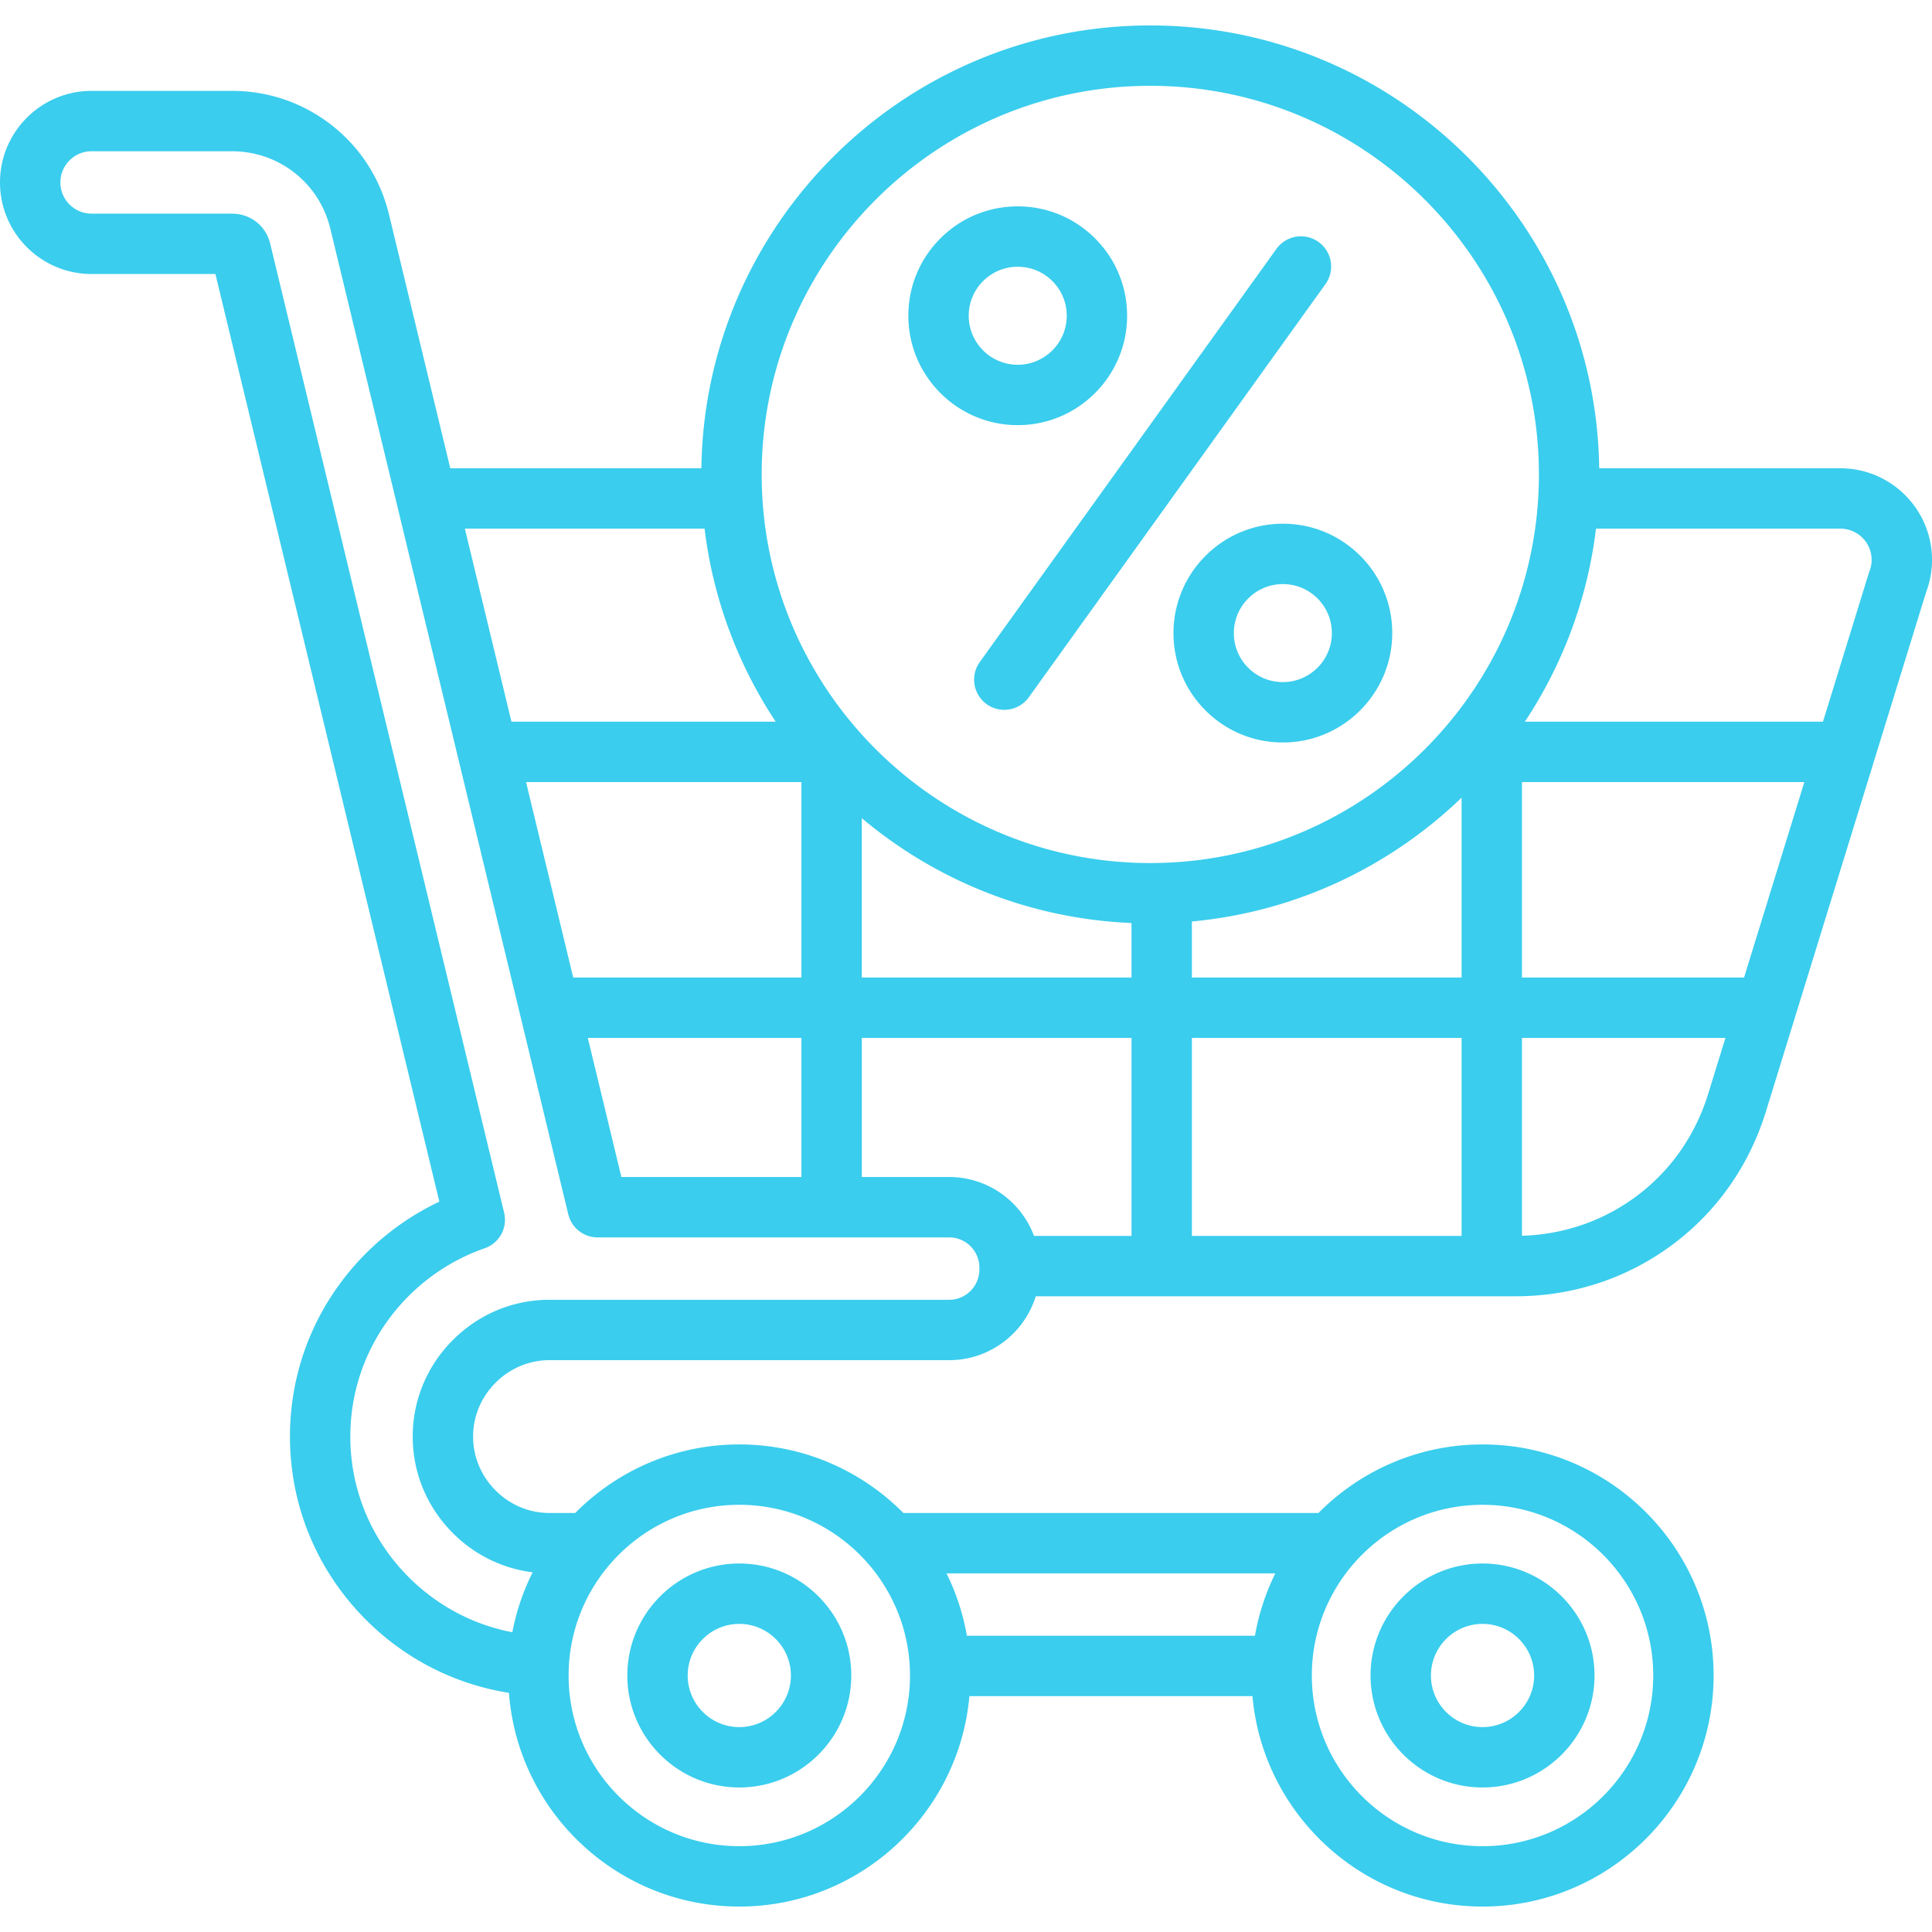 <svg xmlns="http://www.w3.org/2000/svg" version="1.1" xmlns:xlink="http://www.w3.org/1999/xlink" width="512" height="512" x="0" y="0" viewBox="0 0 512 512" style="enable-background:new 0 0 512 512" xml:space="preserve" class=""><g><path d="M487.733 124.101h-63.926c-.875-64.862-53.901-117.36-118.967-117.36-65.065 0-118.091 52.498-118.967 117.36h-66.542l-16.208-67.138c-2.299-9.531-7.528-17.728-15.12-23.705-7.623-6.002-16.813-9.175-26.58-9.175H24.267C10.886 24.083 0 34.968 0 48.349s10.886 24.266 24.267 24.266h32.819l59.348 245.839a69.56 69.56 0 0 0-19.408 13.654c-13.016 13.017-20.185 30.275-20.185 48.598s7.169 35.581 20.185 48.597c10.365 10.366 23.597 17.068 37.852 19.325 2.365 31.621 28.83 56.631 61.044 56.631 31.922 0 58.203-24.557 60.979-55.77h75.009c2.775 31.213 29.056 55.77 60.979 55.77 33.766 0 61.235-27.47 61.235-61.235s-27.47-61.235-61.235-61.235c-16.988 0-32.378 6.958-43.482 18.168H239.404c-11.104-11.21-26.494-18.168-43.482-18.168s-32.378 6.958-43.482 18.168h-6.816c-5.362 0-10.435-2.119-14.282-5.968-3.849-3.848-5.968-8.92-5.968-14.282s2.119-10.435 5.968-14.282c3.848-3.849 8.92-5.968 14.282-5.968h105.924c10.774 0 19.911-7.137 22.936-16.932H401.69c15.049 0 29.335-4.673 41.315-13.515 11.9-8.784 20.543-21.054 24.994-35.483l42.417-137.522a24.15 24.15 0 0 0 1.585-8.638c-.001-13.381-10.887-24.266-24.268-24.266zM304.84 22.741c56.788 0 102.988 46.2 102.988 102.988s-46.2 102.988-102.988 102.988c-56.787 0-102.987-46.2-102.987-102.988s46.2-102.988 102.987-102.988zm82.497 304.783h-71.475v-52.463h71.475zm-135.79-15.6h-23.159v-36.862h71.475v52.463h-25.836c-3.413-9.103-12.2-15.601-22.48-15.601zm48.315-52.862h-71.475v-42.234c19.506 16.396 44.33 26.654 71.475 27.777zm-87.474 0h-60.476l-12.507-51.807h72.982v51.807zm0 16v36.862h-47.714l-8.899-36.862zm103.474-16v-14.86c27.631-2.55 52.554-14.583 71.475-32.812v47.672zm87.475-51.808h74.835l-15.979 51.807h-58.856zm-216.614-67.153c2.265 18.729 8.899 36.13 18.849 51.154h-70.029l-12.35-51.154zm206.165 258.687c24.943 0 45.235 20.292 45.235 45.235s-20.292 45.235-45.235 45.235-45.235-20.292-45.235-45.235 20.291-45.235 45.235-45.235zm-54.909 18.168a60.763 60.763 0 0 0-5.401 16.533h-76.346a60.763 60.763 0 0 0-5.401-16.533zm-142.057-18.168c24.943 0 45.235 20.292 45.235 45.235s-20.292 45.235-45.235 45.235-45.235-20.292-45.235-45.235 20.292-45.235 45.235-45.235zm63.624-62.332c0 4.411-3.588 8-7.999 8H145.623c-9.636 0-18.727 3.783-25.597 10.653s-10.653 15.961-10.653 25.597 3.783 18.727 10.653 25.597c5.797 5.798 13.179 9.386 21.132 10.369a60.757 60.757 0 0 0-5.38 15.889c-10.318-1.965-19.869-7-27.438-14.571-9.995-9.994-15.499-23.235-15.499-37.283s5.504-27.289 15.499-37.284c5.653-5.654 12.604-10.017 20.101-12.614a7.998 7.998 0 0 0 5.157-9.436L71.608 64.588c-1.15-4.769-5.243-7.973-10.186-7.973H24.267c-4.559 0-8.267-3.708-8.267-8.266s3.708-8.266 8.267-8.266h37.156c6.14 0 11.908 1.987 16.683 5.746 4.742 3.734 8.016 8.882 9.465 14.888l63.028 261.084a7.998 7.998 0 0 0 7.776 6.123h93.172c4.411 0 7.999 3.588 7.999 7.999zm173.957-19.319c-8.771 6.473-19.17 10.031-30.166 10.356v-52.431h53.921l-4.549 14.749c-3.436 11.138-10.077 20.587-19.206 27.326zm61.918-165.721a8.507 8.507 0 0 0-.211.599l-12.103 39.24h-78.999c9.95-15.024 16.584-32.424 18.849-51.154h64.776c4.559 0 8.267 3.708 8.267 8.266a8.197 8.197 0 0 1-.579 3.049zM195.922 473.698c16.362 0 29.675-13.313 29.675-29.675s-13.313-29.675-29.675-29.675-29.675 13.313-29.675 29.675 13.313 29.675 29.675 29.675zm0-43.349c7.54 0 13.675 6.135 13.675 13.675s-6.135 13.675-13.675 13.675-13.675-6.135-13.675-13.675 6.135-13.675 13.675-13.675zm196.966 43.349c16.362 0 29.675-13.313 29.675-29.675s-13.313-29.675-29.675-29.675-29.675 13.313-29.675 29.675 13.312 29.675 29.675 29.675zm0-43.349c7.54 0 13.675 6.135 13.675 13.675s-6.135 13.675-13.675 13.675-13.675-6.135-13.675-13.675 6.135-13.675 13.675-13.675zm-52.927-291.557c-15.982.005-28.98 13.013-28.976 28.997.003 7.743 3.021 15.021 8.497 20.494 5.474 5.47 12.75 8.482 20.488 8.482h.011c15.983-.005 28.981-13.013 28.977-28.997-.003-7.743-3.021-15.021-8.497-20.494-5.474-5.471-12.749-8.482-20.489-8.482h-.011zm12.997 28.981c.003 7.161-5.821 12.988-12.982 12.991h-.004c-3.468 0-6.728-1.35-9.18-3.8a12.899 12.899 0 0 1-3.807-9.182c-.003-7.161 5.821-12.988 12.981-12.991h.005c3.468 0 6.728 1.35 9.18 3.8a12.9 12.9 0 0 1 3.807 9.182zm-83.249-55.106h.01c15.982-.006 28.98-13.014 28.976-28.997-.003-7.743-3.021-15.021-8.496-20.494-5.475-5.471-12.751-8.483-20.489-8.483h-.011c-7.743.002-15.021 3.021-20.494 8.497s-8.485 12.757-8.482 20.5c.005 15.98 13.006 28.977 28.986 28.977zM260.521 74.5a12.9 12.9 0 0 1 9.183-3.807h.004c3.468 0 6.728 1.35 9.18 3.8a12.9 12.9 0 0 1 3.807 9.182c.003 7.16-5.821 12.988-12.981 12.991h-.004c-7.159 0-12.985-5.823-12.987-12.982a12.9 12.9 0 0 1 3.798-9.184zm-.867 100.949 78.652-109.541a8 8 0 0 1 12.996 9.332L272.65 184.781a7.99 7.99 0 0 1-6.505 3.334 8 8 0 0 1-6.491-12.666z" fill="#3acded" opacity="1" data-original="#000000" class=""></path></g></svg>